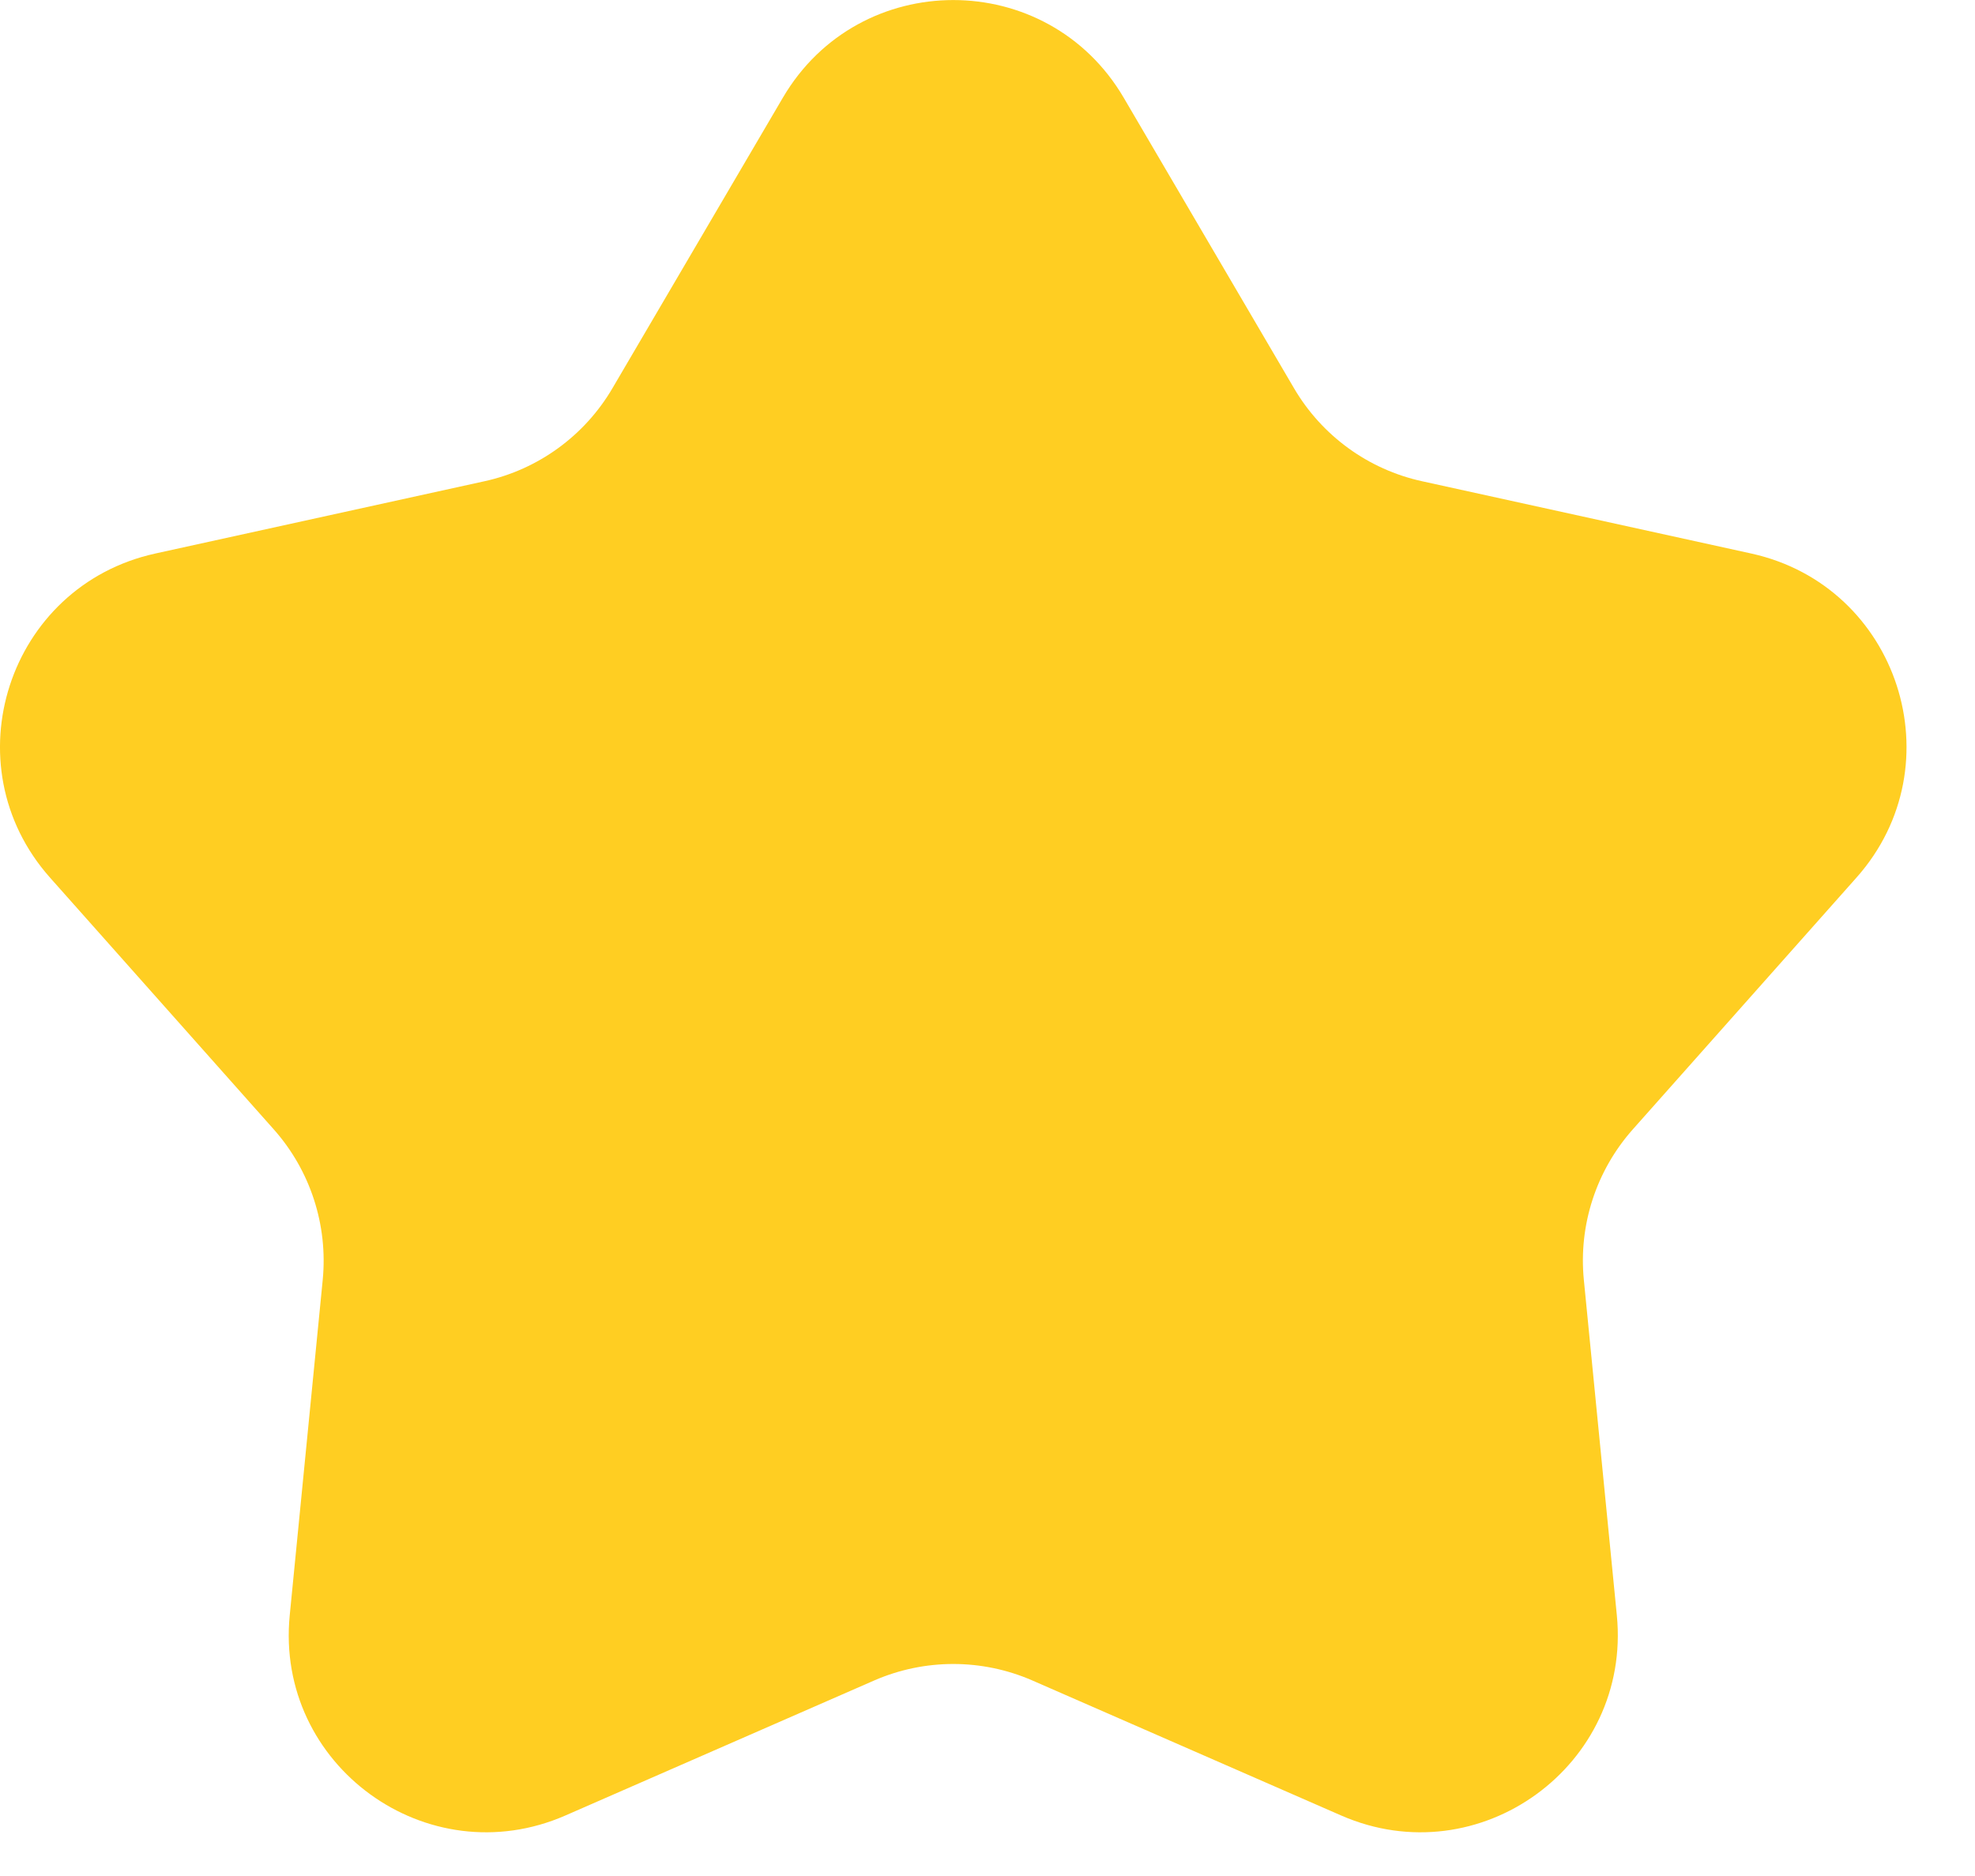<svg xmlns="http://www.w3.org/2000/svg" width="20" height="19" viewBox="0 0 20 19" fill="none"><path d="M7.928 0.989C8.701 -0.329 10.606 -0.329 11.379 0.989L13.104 3.932C13.386 4.413 13.856 4.755 14.401 4.874L17.734 5.606C19.226 5.934 19.815 7.746 18.8 8.888L16.534 11.439C16.164 11.856 15.984 12.408 16.039 12.963L16.373 16.359C16.522 17.879 14.981 18.999 13.581 18.387L10.455 17.02C9.944 16.797 9.363 16.797 8.852 17.02L5.726 18.387C4.326 18.999 2.784 17.879 2.934 16.359L3.268 12.963C3.322 12.408 3.143 11.856 2.773 11.439L0.506 8.888C-0.508 7.746 0.08 5.934 1.573 5.606L4.906 4.874C5.45 4.755 5.92 4.413 6.202 3.932L7.928 0.989Z" fill="#FFCE22"></path></svg>